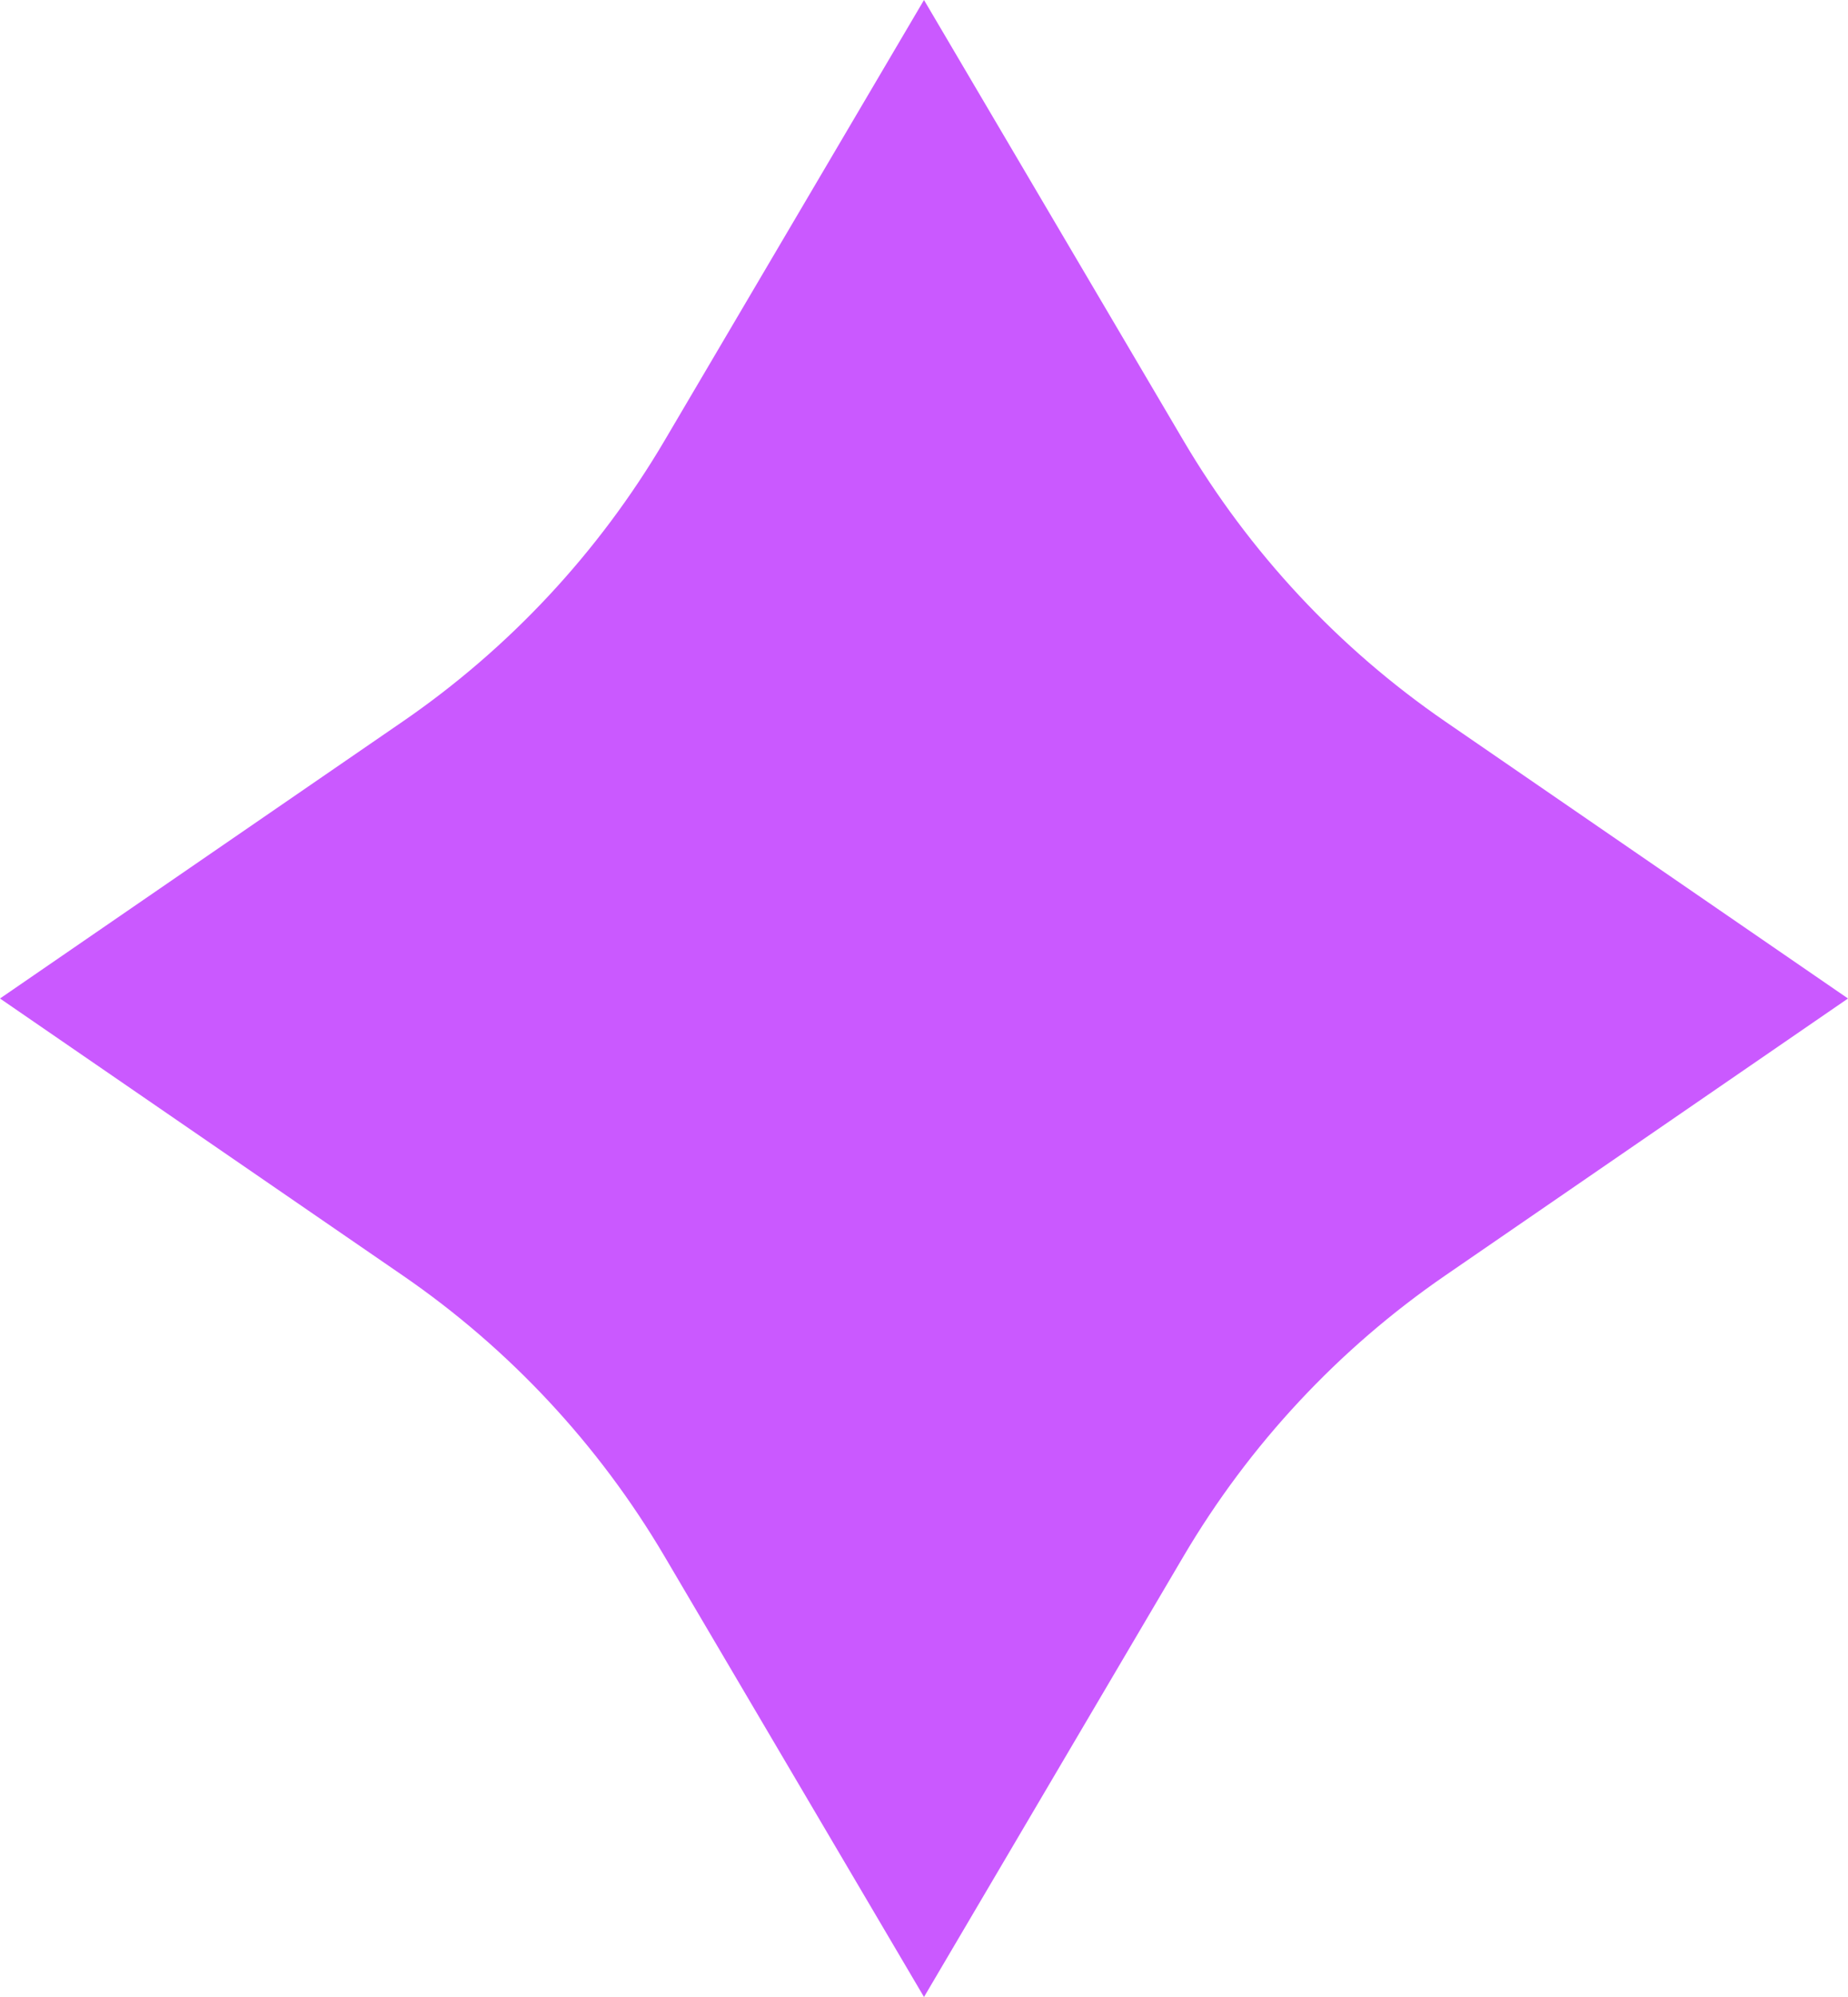 <svg width="25" height="27" viewBox="0 0 25 27" fill="none" xmlns="http://www.w3.org/2000/svg">
<path d="M12.5 0L16.011 5.959C16.901 7.468 18.109 8.764 19.553 9.756L25 13.5L19.553 17.244C18.109 18.236 16.901 19.532 16.011 21.041L12.5 27L8.989 21.041C8.099 19.532 6.891 18.236 5.447 17.244L0 13.5L5.447 9.756C6.891 8.764 8.099 7.468 8.989 5.959L12.5 0Z" fill="#CA59FF"/>
</svg>

